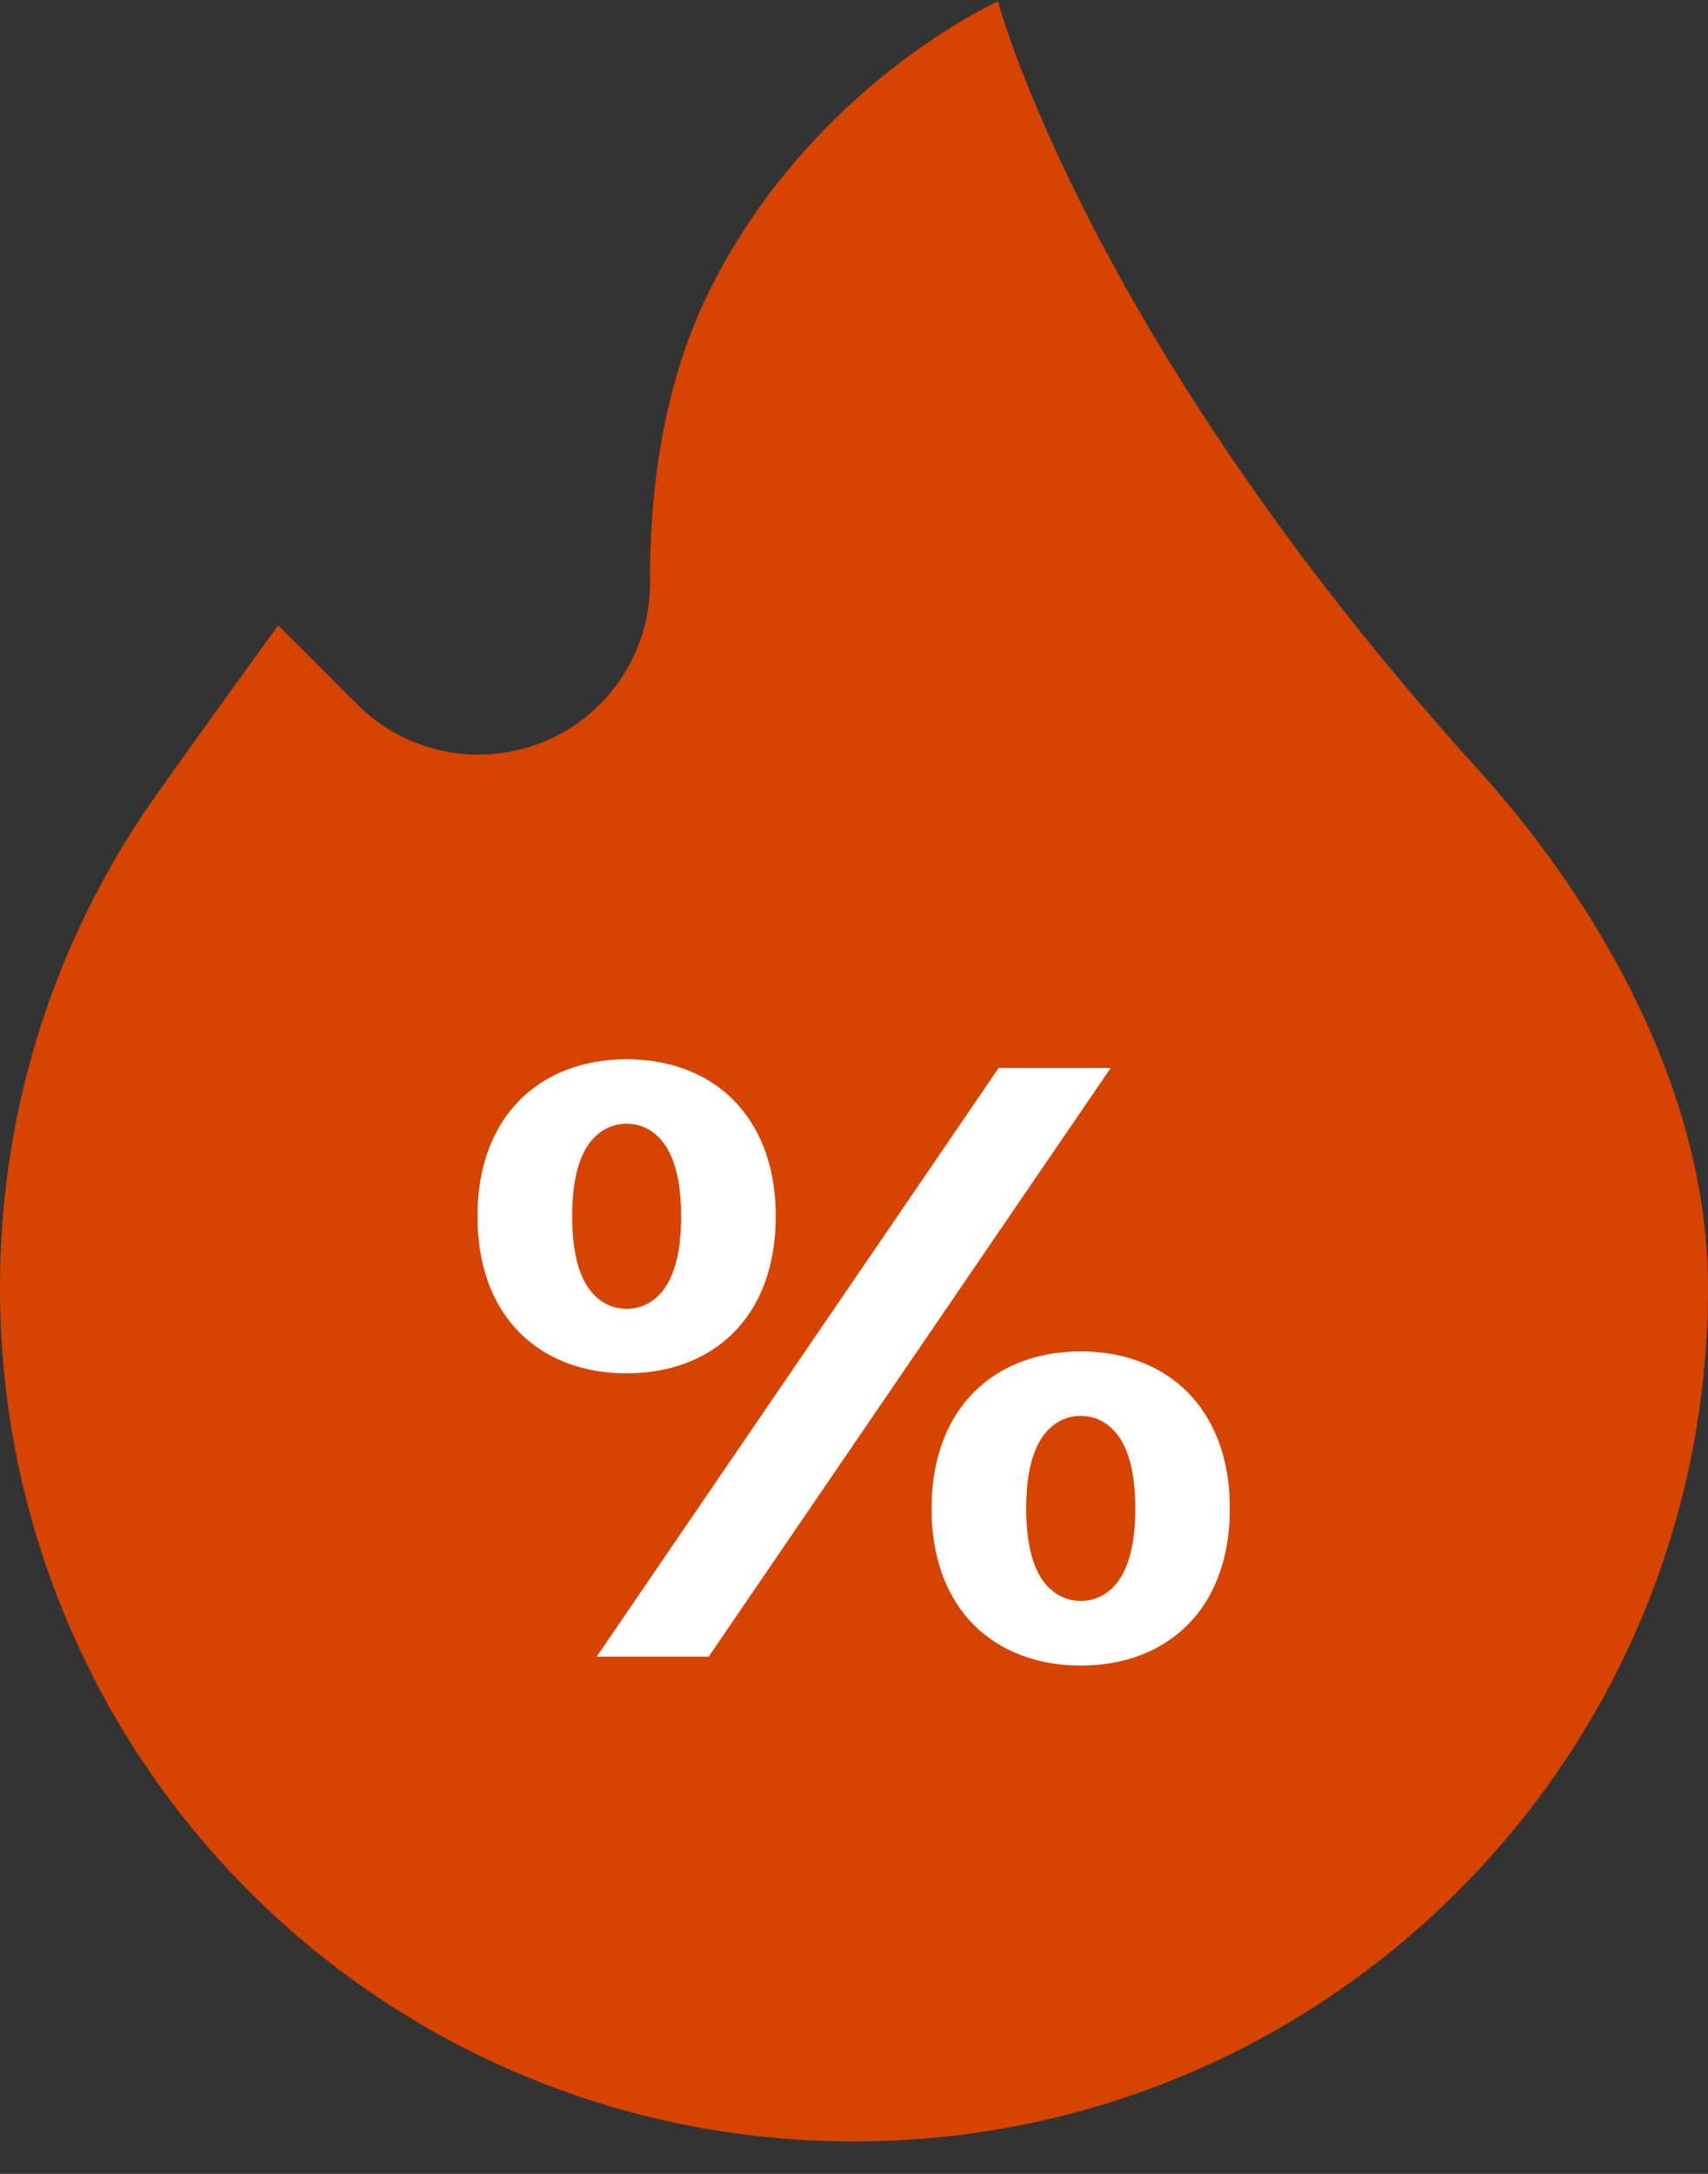 <?xml version="1.0" encoding="UTF-8" standalone="no"?>
<!DOCTYPE svg PUBLIC "-//W3C//DTD SVG 1.1//EN" "http://www.w3.org/Graphics/SVG/1.1/DTD/svg11.dtd">
<svg width="100%" height="100%" viewBox="0 0 22 28" version="1.1" xmlns="http://www.w3.org/2000/svg" xmlns:xlink="http://www.w3.org/1999/xlink" xml:space="preserve" xmlns:serif="http://www.serif.com/" style="fill-rule:evenodd;clip-rule:evenodd;">
    <rect x="0" y="0" width="22" height="28" fill="#333333" stroke="none"/>
    <g transform="matrix(1,0,0,1,0,-0.508)">
        <path d="M22,17.09C22,23.165 17.075,28.09 11,28.09C4.94,28.09 0.045,23.234 0,17.174C-0.017,14.905 0.654,12.793 1.815,11.035C2.074,10.643 3.583,8.562 3.583,8.562L4.601,9.58C5.123,10.103 5.872,10.329 6.597,10.185C7.634,9.977 8.379,9.064 8.373,8.007C8.367,6.916 8.516,5.496 9.146,4.236C10.468,1.591 12.854,0.527 12.854,0.527C12.854,0.527 13.998,4.854 19.035,10.416C20.599,12.143 22,14.581 22,17.09Z" style="fill:rgb(214,68,0);fill-rule:nonzero;"/>
    </g>
    <g transform="matrix(1,0,0,1,0,-0.508)">
        <path d="M8.071,18.297C8.653,18.297 9.156,18.105 9.514,17.749C9.871,17.393 10.092,16.865 10.092,16.174C10.092,15.489 9.871,14.96 9.514,14.602C9.156,14.245 8.653,14.051 8.071,14.051C7.49,14.051 6.986,14.245 6.628,14.602C6.27,14.96 6.05,15.489 6.05,16.174C6.05,16.865 6.271,17.393 6.628,17.749C6.986,18.105 7.489,18.297 8.071,18.297ZM9.181,21.946L14.495,14.164L12.81,14.164L7.496,21.946L9.181,21.946ZM8.071,17.266C7.91,17.266 7.752,17.19 7.641,17.009C7.533,16.834 7.47,16.564 7.47,16.174C7.47,15.784 7.533,15.514 7.641,15.339C7.752,15.158 7.91,15.082 8.071,15.082C8.232,15.082 8.389,15.158 8.501,15.339C8.609,15.514 8.673,15.784 8.673,16.174C8.673,16.564 8.609,16.834 8.501,17.009C8.389,17.19 8.232,17.266 8.071,17.266ZM13.921,22.061C14.503,22.061 15.006,21.868 15.363,21.512C15.721,21.156 15.941,20.627 15.941,19.937C15.941,19.252 15.721,18.723 15.363,18.365C15.006,18.008 14.502,17.814 13.921,17.814C13.339,17.814 12.835,18.008 12.477,18.365C12.12,18.723 11.899,19.252 11.899,19.937C11.899,20.627 12.12,21.156 12.477,21.512C12.835,21.868 13.339,22.061 13.921,22.061ZM13.921,21.028C13.76,21.028 13.602,20.953 13.49,20.772C13.382,20.596 13.318,20.327 13.318,19.937C13.318,19.546 13.382,19.277 13.49,19.102C13.602,18.92 13.76,18.845 13.921,18.845C14.082,18.845 14.239,18.921 14.351,19.102C14.459,19.277 14.522,19.546 14.523,19.937C14.523,20.327 14.459,20.596 14.351,20.772C14.239,20.953 14.082,21.028 13.921,21.028Z" style="fill:white;fill-rule:nonzero;stroke:rgb(214,68,0);stroke-width:0.2px;"/>
    </g>
</svg>
